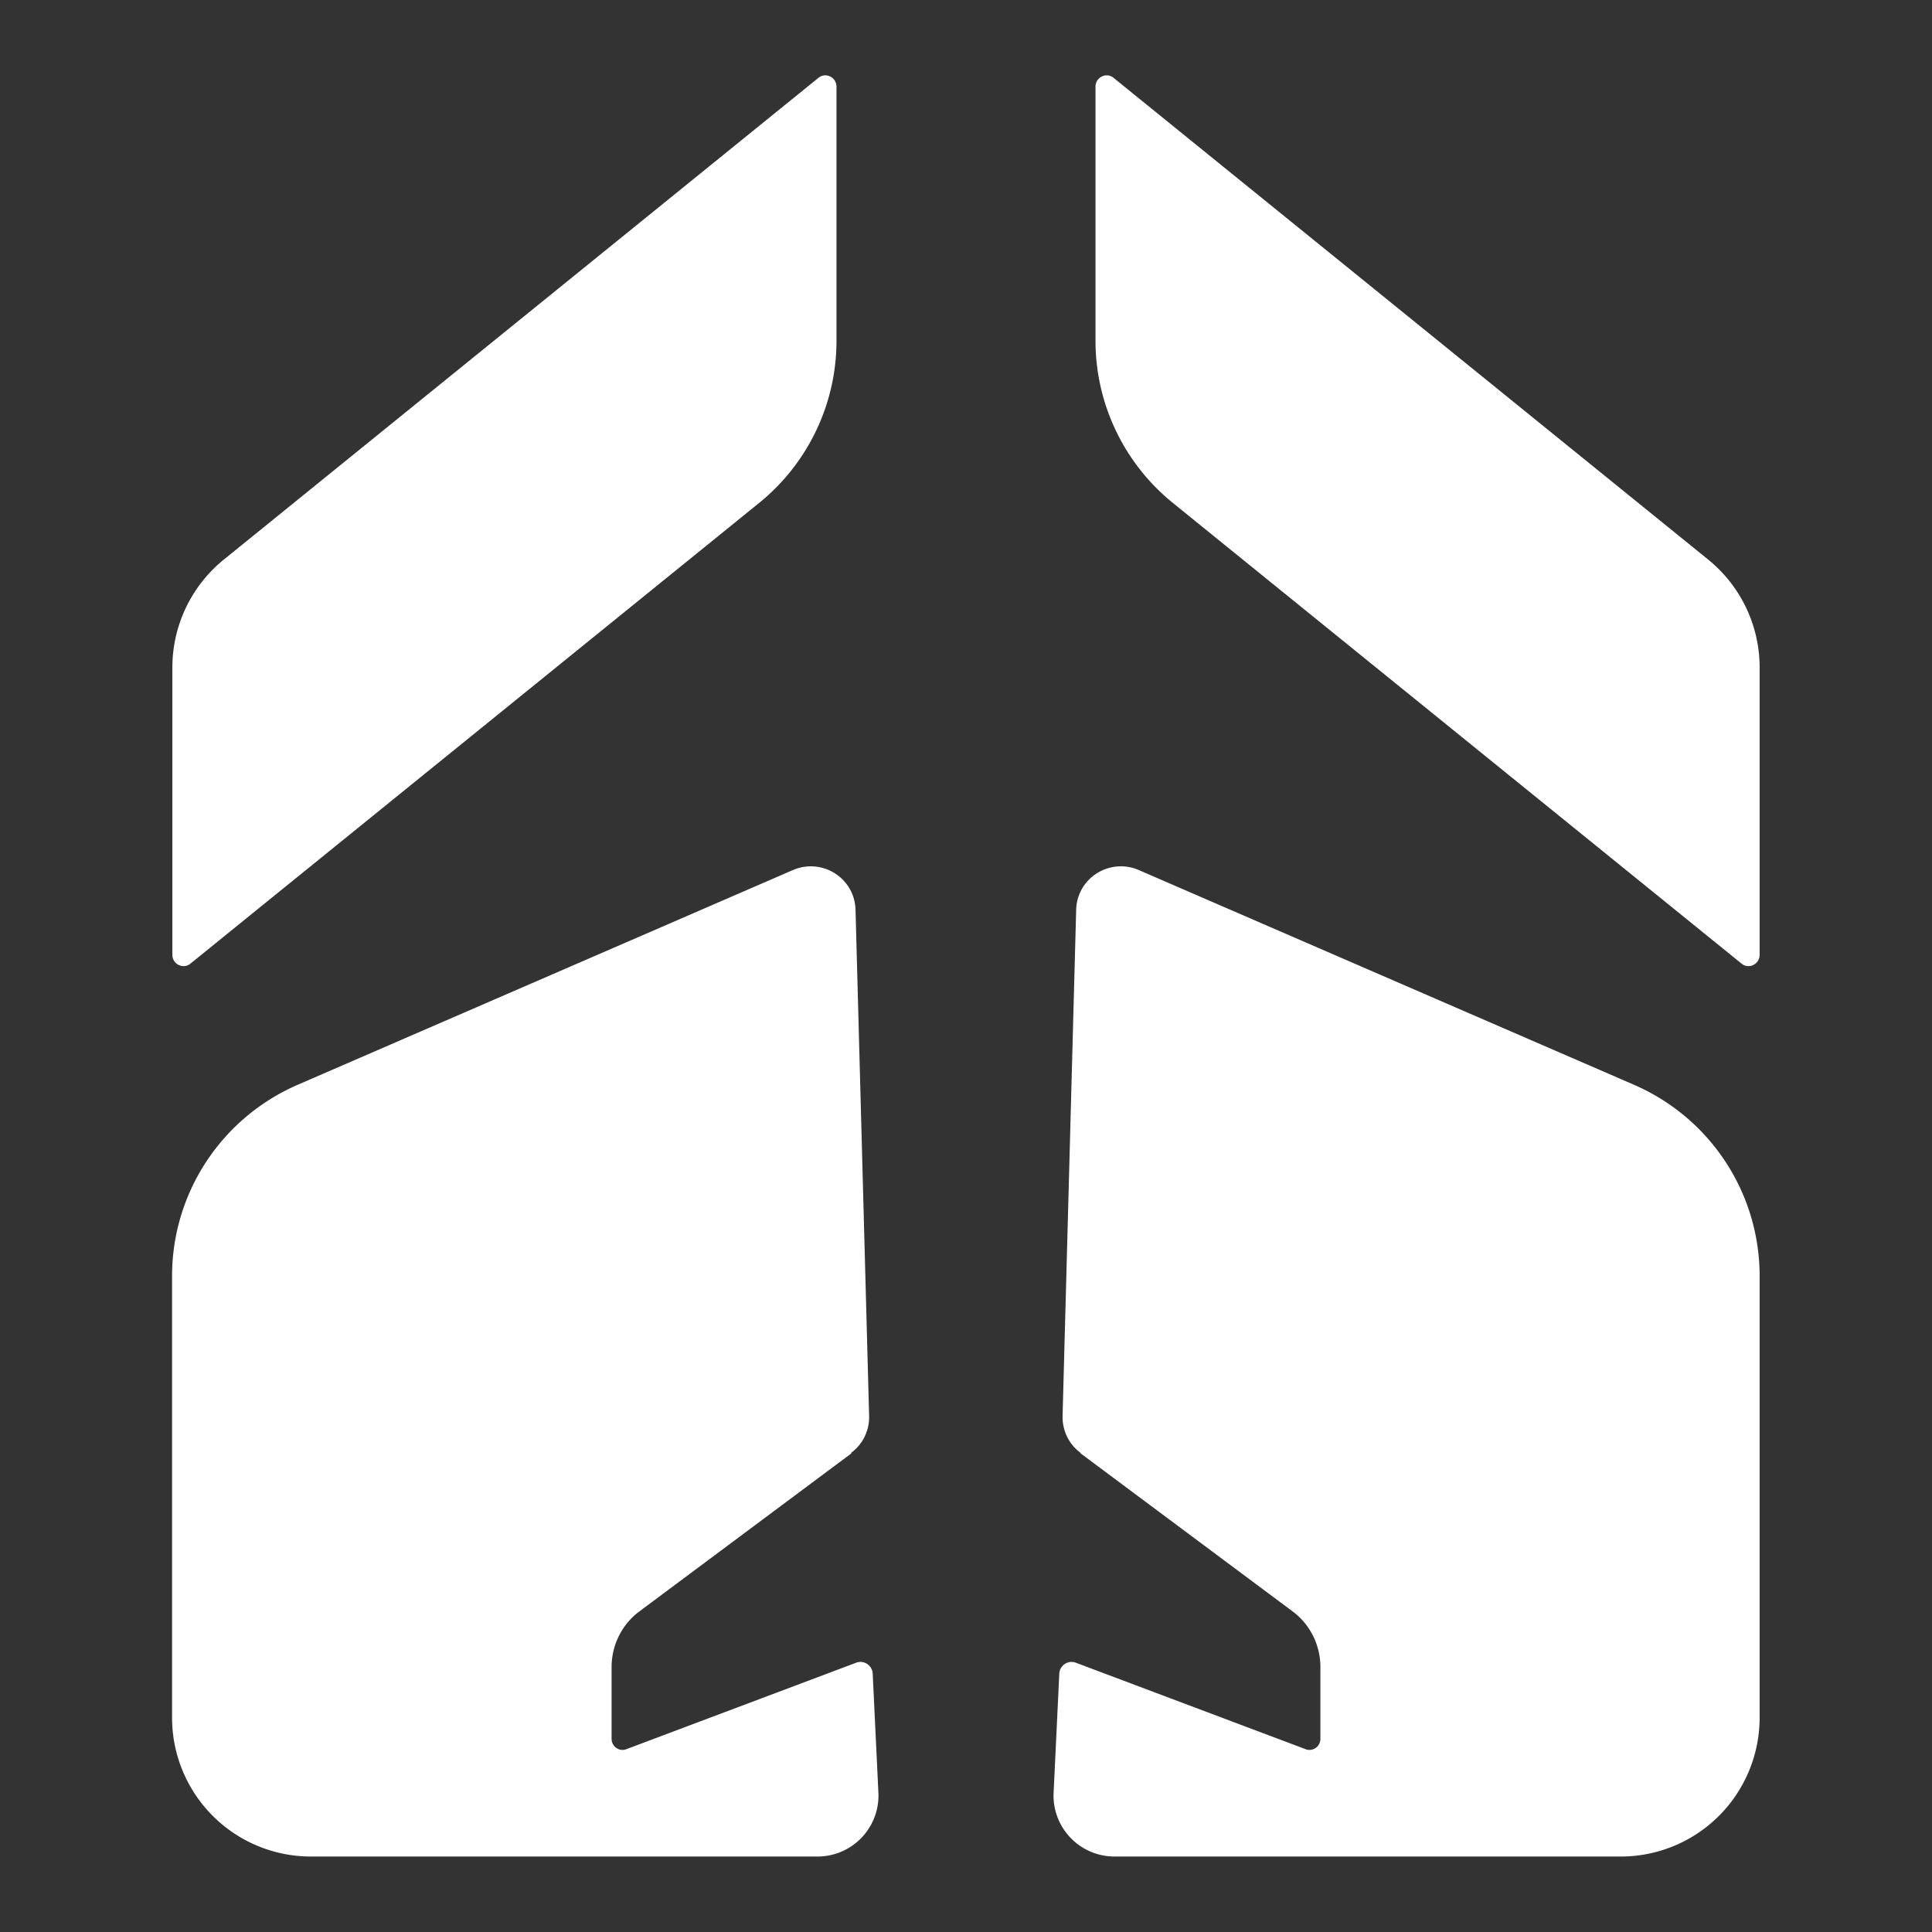 <svg xmlns="http://www.w3.org/2000/svg" viewBox="0 0 64 64"><rect x="0" y="0" width="64" height="64" fill="#333333" stroke="none"/><path d="m7.41 18.54 19.7-15.96c.24-.2.6-.02.6.29v8.42c0 2.08-.94 4.05-2.55 5.36L6.31 31.92c-.24.2-.6.02-.6-.29v-9.52c0-1.39.63-2.7 1.7-3.57Zm20.8 29.6-7.03 5.24c-.58.43-.92 1.12-.92 1.84v2.38c0 .26.26.44.5.34l7.6-2.86c.26-.1.54.09.55.37l.19 3.98a2.02 2.02 0 0 1-2.02 2.07H10.3a4.6 4.6 0 0 1-4.6-4.6V42.27c0-2.75 1.63-5.23 4.15-6.33l16.42-7.12c.96-.41 2.03.26 2.07 1.3l.45 16.76c.02.49-.2.96-.6 1.25Zm28.38-29.6L36.89 2.58c-.24-.2-.6-.02-.6.29v8.42c0 2.08.94 4.05 2.55 5.36l18.85 15.27c.24.2.6.02.6-.29v-9.52c0-1.39-.63-2.7-1.7-3.57Zm-20.8 29.6 7.03 5.24c.58.43.92 1.12.92 1.84v2.38c0 .26-.26.44-.5.34l-7.6-2.86c-.26-.1-.54.09-.55.37l-.19 3.98a2.02 2.02 0 0 0 2.02 2.07h16.77a4.6 4.6 0 0 0 4.6-4.6V42.27c0-2.75-1.63-5.23-4.15-6.33l-16.42-7.12c-.96-.41-2.03.26-2.07 1.3l-.45 16.76c-.02.49.2.96.6 1.25Z" style="fill:#fff"/></svg>